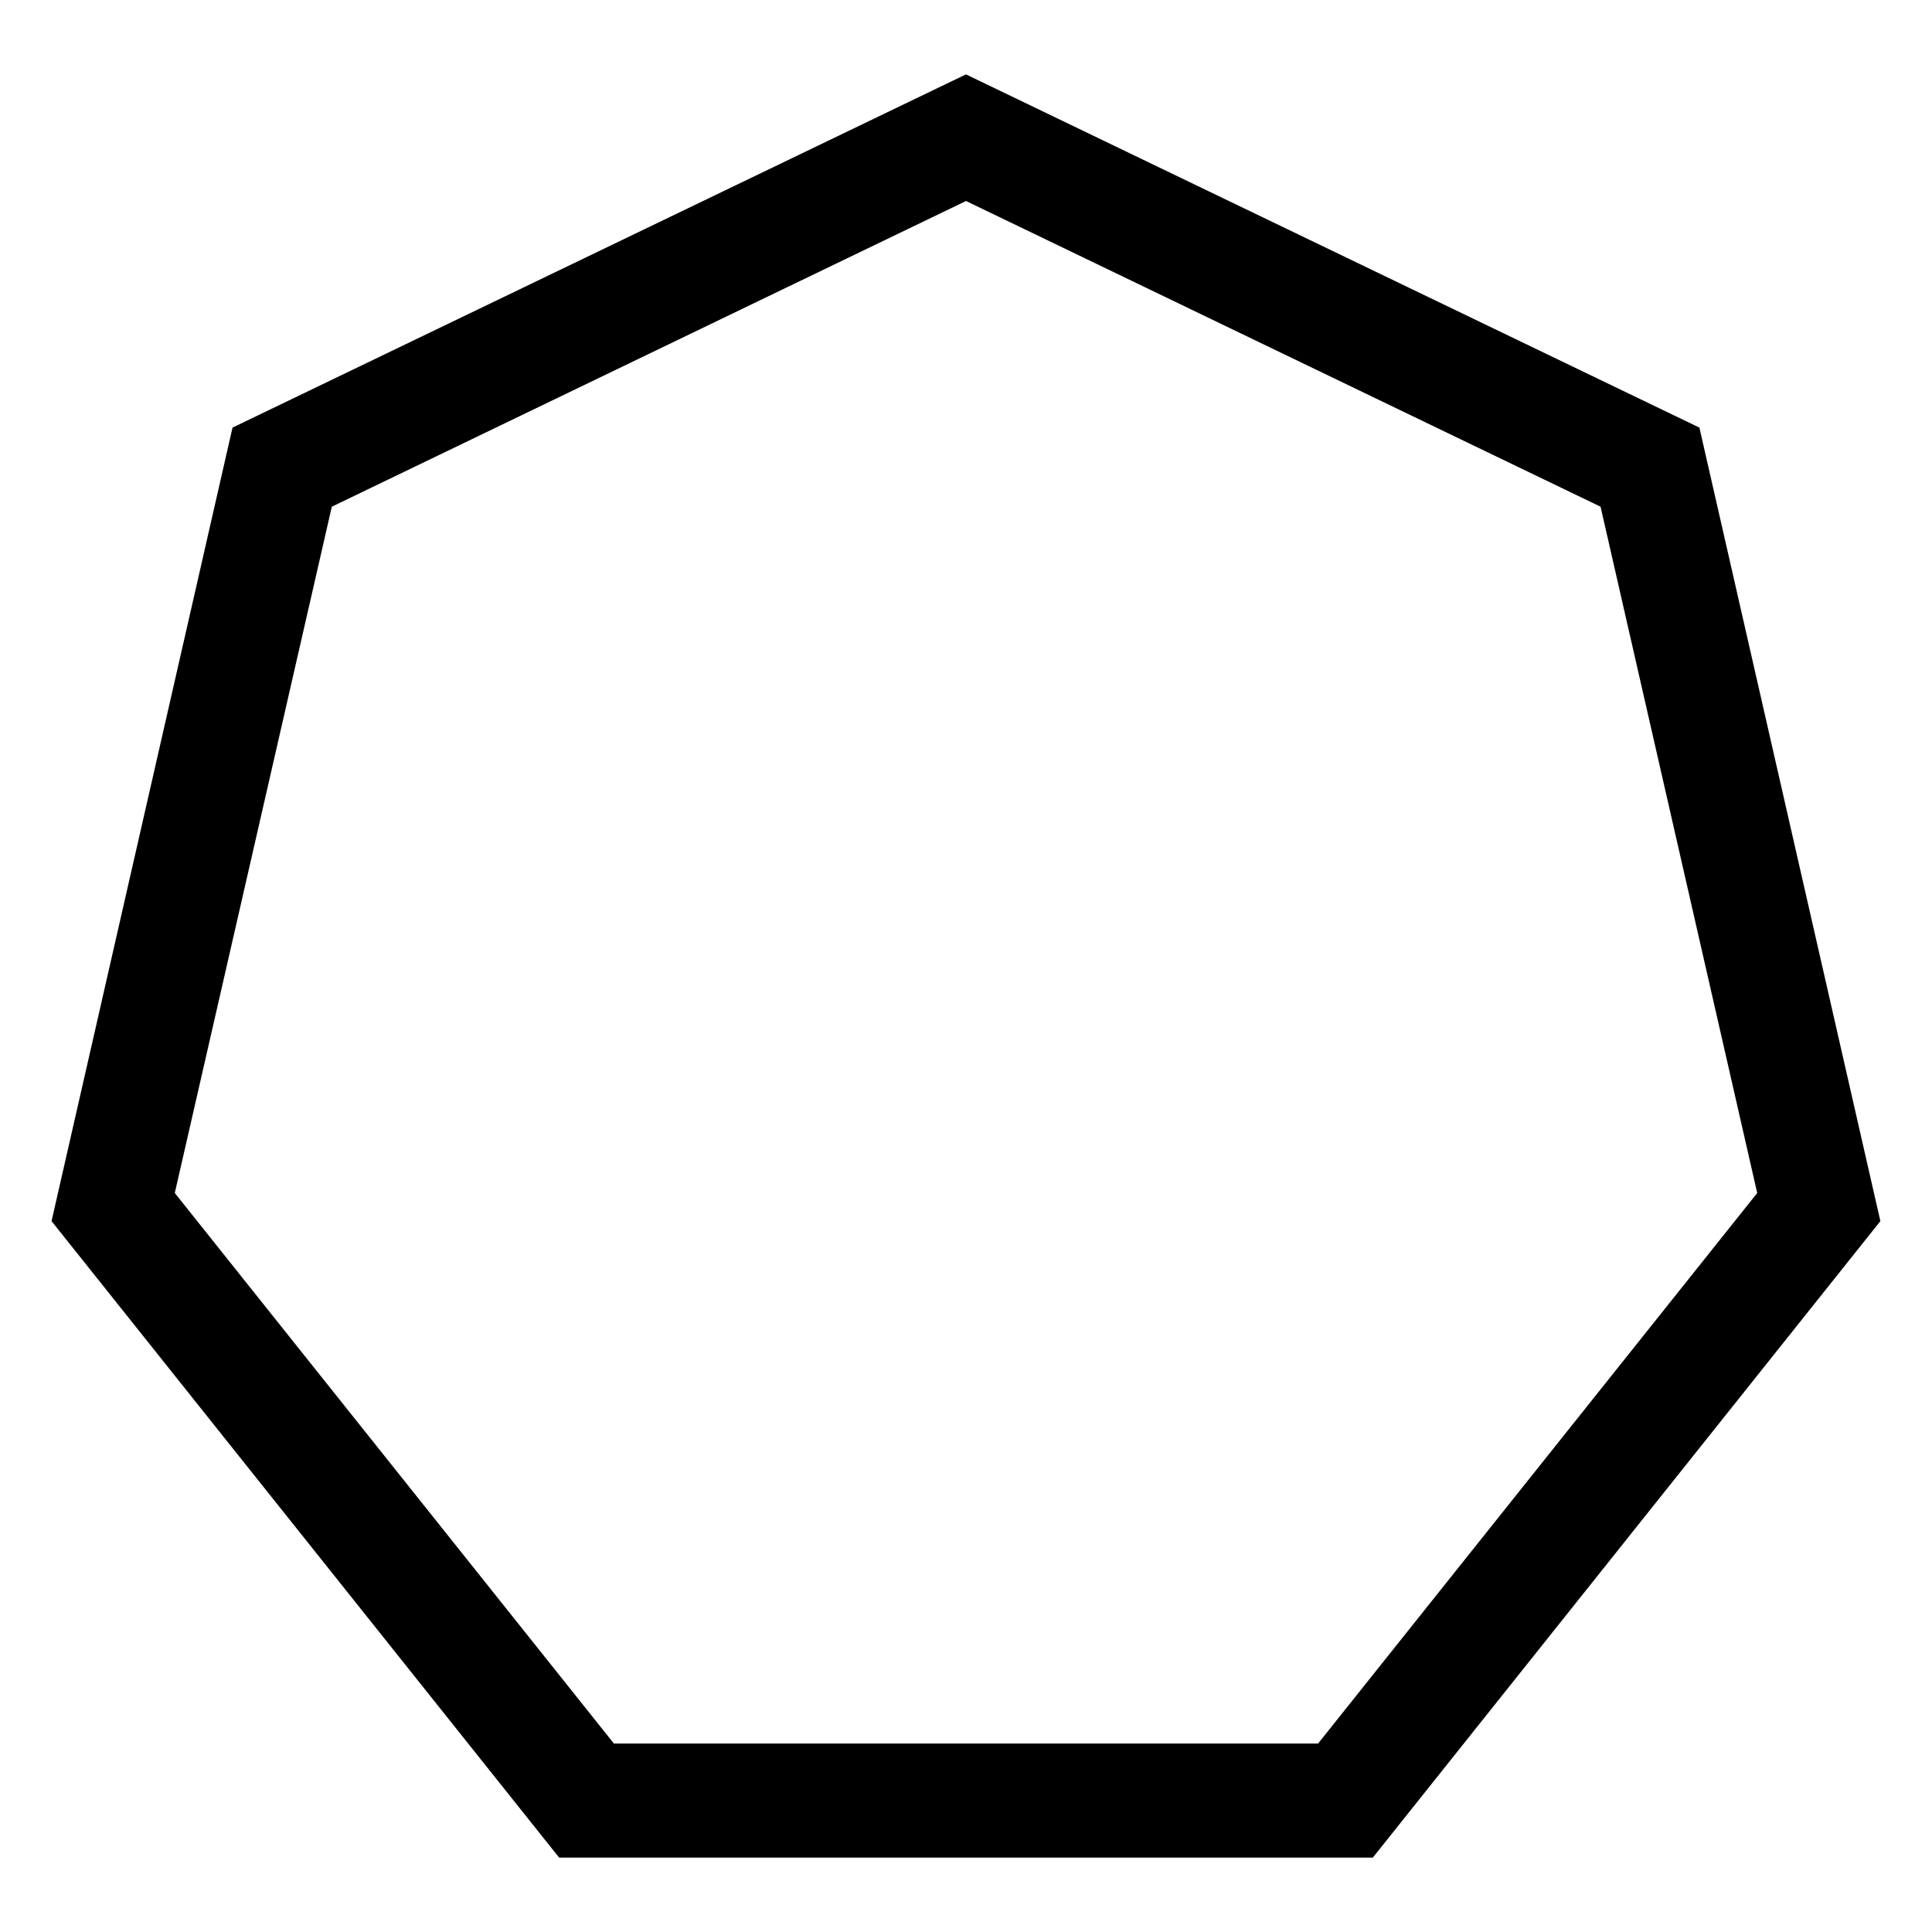 <?xml version="1.0" encoding="UTF-8"?>
<!-- Uploaded to: ICON Repo, www.iconrepo.com, Generator: ICON Repo Mixer Tools -->
<svg fill="#000000" width="800px" height="800px" version="1.1" viewBox="144 144 512 512" xmlns="http://www.w3.org/2000/svg">
 <path d="m507.81 636.29h-215.63l-134.52-168.68 47.961-210.29 194.37-93.609 194.37 93.609 47.961 210.29zm-201.12-30.23h186.61l116.38-145.9-41.516-181.88-168.16-81.012-168.07 81.012-41.613 181.88z"/>
</svg>
